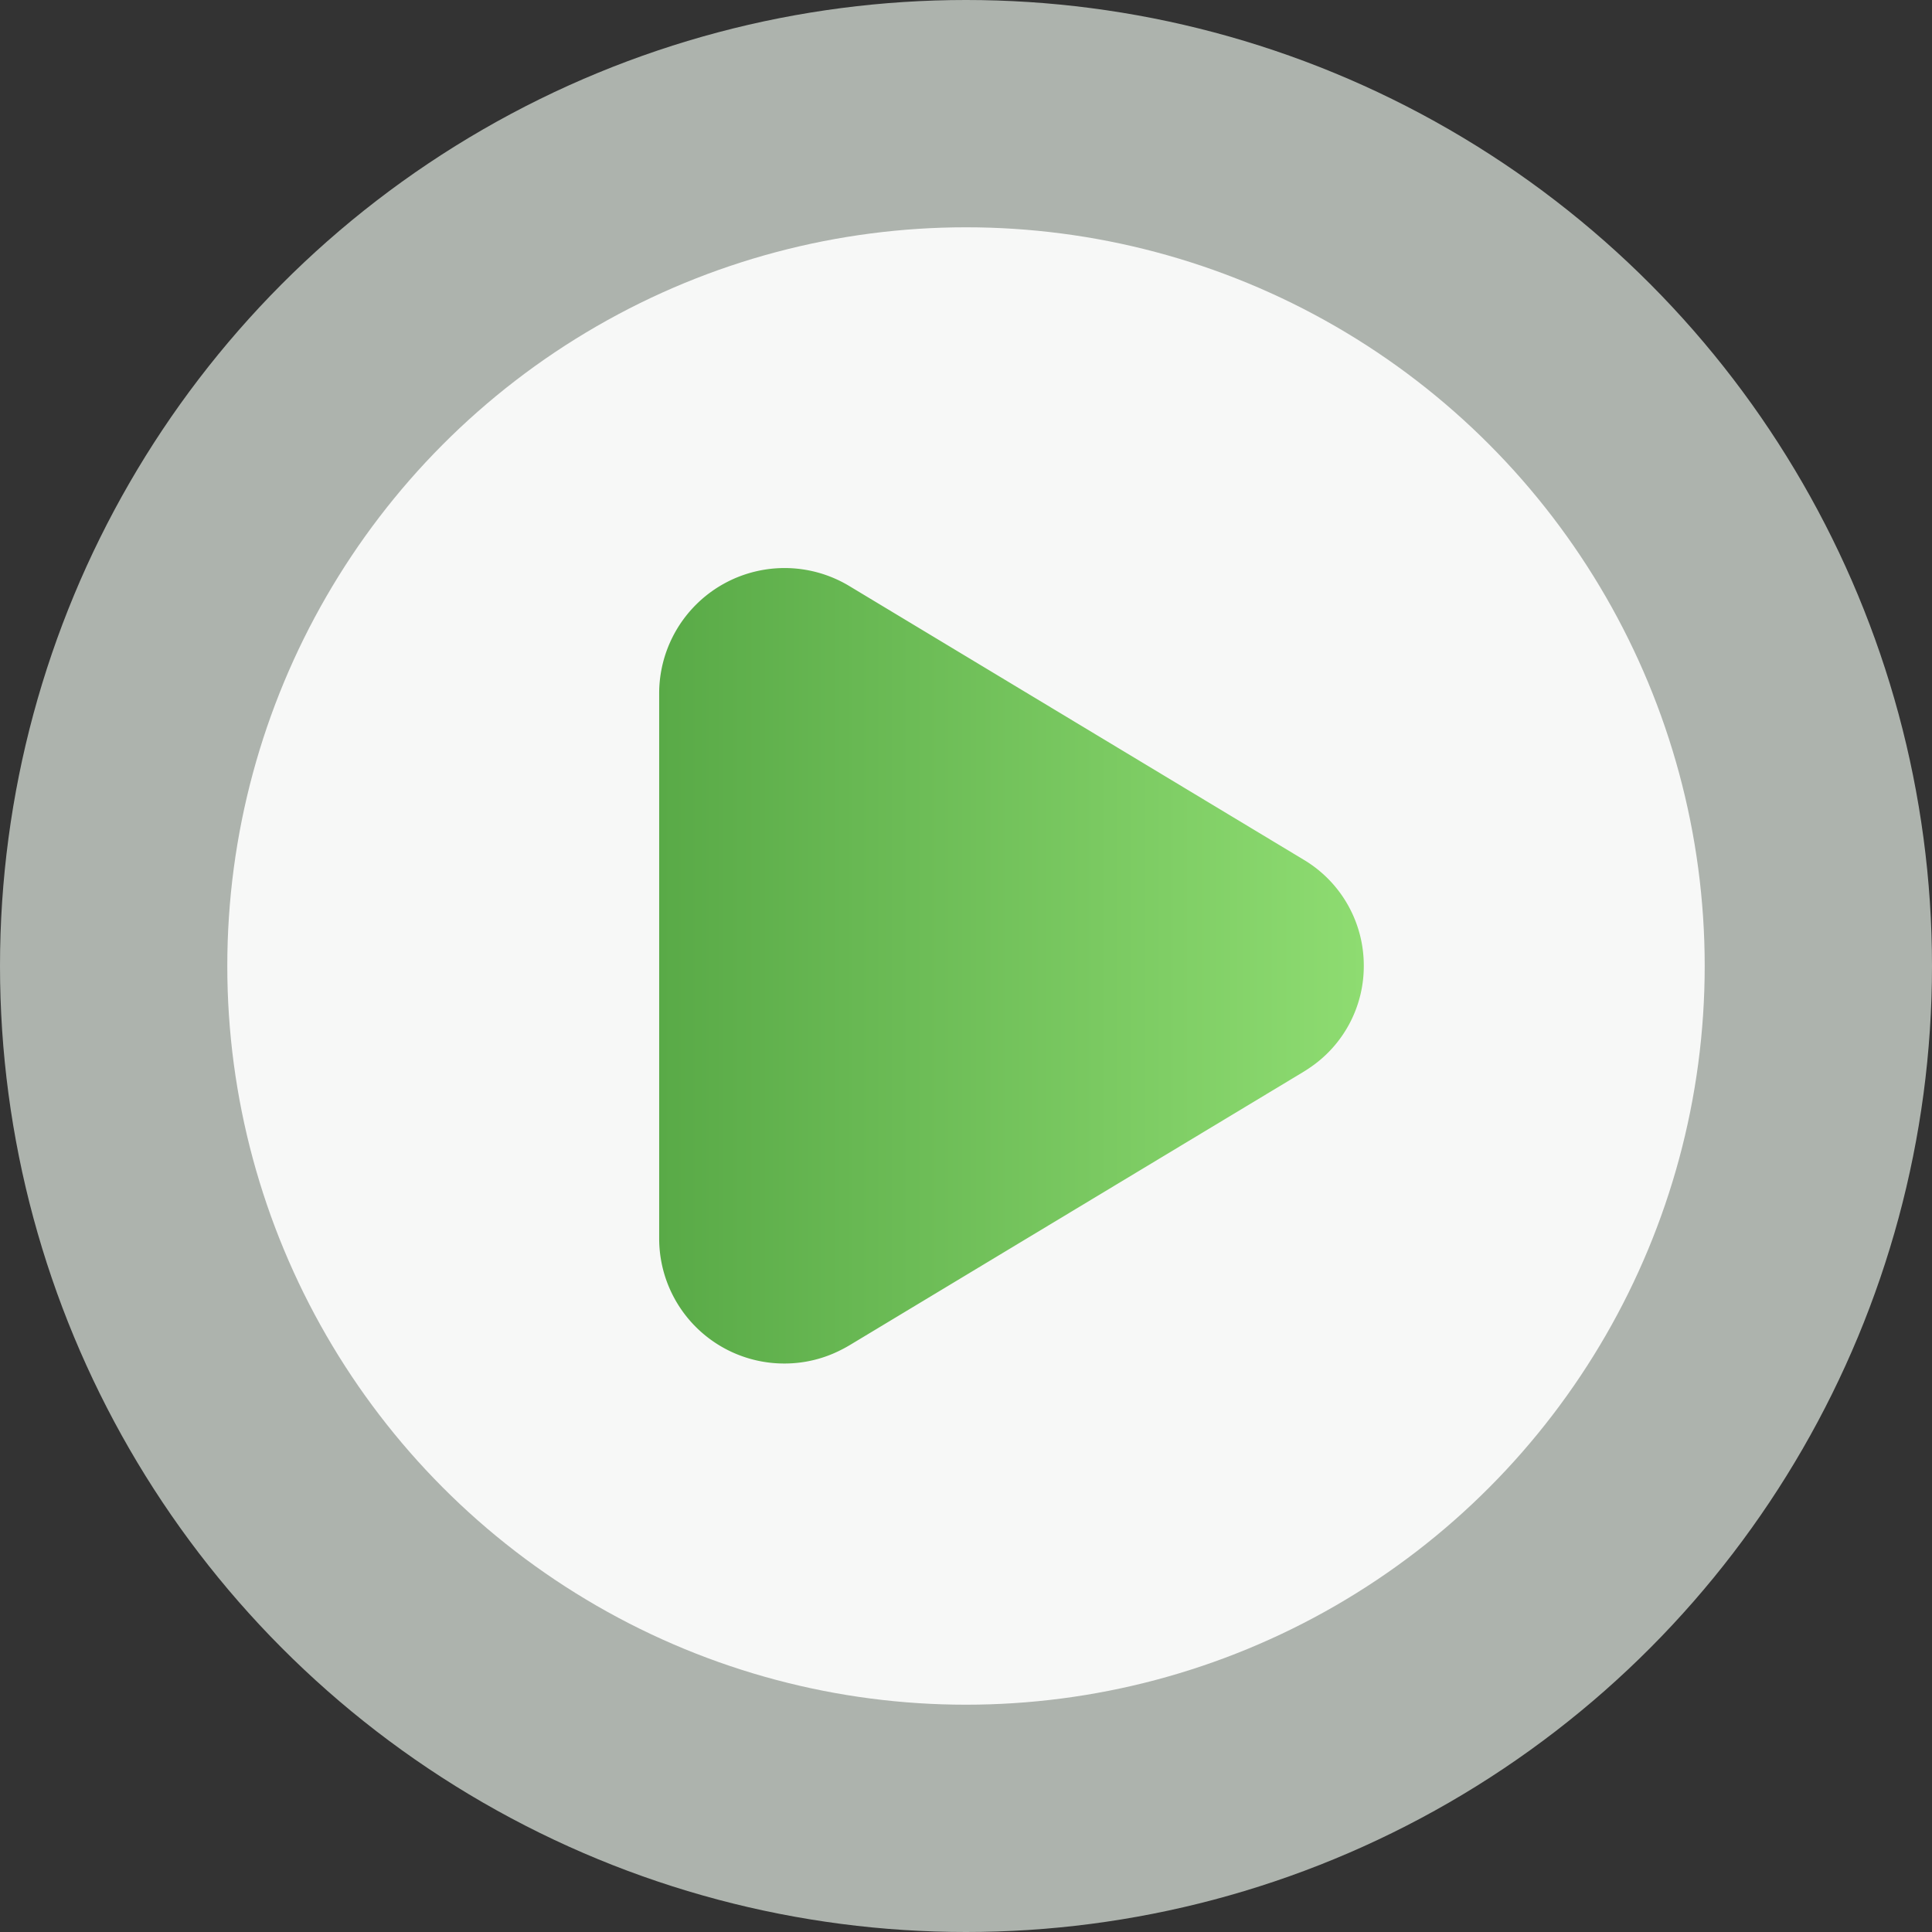 <?xml version="1.0" encoding="utf-8"?>
<svg id="Group_24366" data-name="Group 24366" xmlns="http://www.w3.org/2000/svg" xmlns:xlink="http://www.w3.org/1999/xlink" width="85" height="85" viewBox="0 0 85 85">
  <rect x="0" y="0" width="85" height="85" fill="#333333" stroke="none"/>
  <defs>
    <linearGradient id="linear-gradient" x1="1" y1="0.5" x2="0" y2="0.5" gradientUnits="objectBoundingBox">
      <stop offset="0" stop-color="#8edc71"/>
      <stop offset="1" stop-color="#59aa47"/>
    </linearGradient>
  </defs>
  <circle id="Ellipse_72" data-name="Ellipse 72" cx="42.5" cy="42.5" r="42.5" transform="translate(0 0)" fill="#adb3ad"/>
  <circle id="Ellipse_73" data-name="Ellipse 73" cx="32.5" cy="32.5" r="32.5" transform="translate(10 10)" fill="#fff" opacity="0.9"/>
  <path id="Path_29985" data-name="Path 29985" d="M-5910.061,15323.47v-24.057a5.518,5.518,0,0,1,8.38-4.668l19.967,12.027a5.418,5.418,0,0,1,2.653,4.67,5.389,5.389,0,0,1-2.181,4.349c-.153.111-.314.222-.481.323l-19.922,12c-.127.076-.254.148-.38.211a5.453,5.453,0,0,1-2.511.617A5.5,5.5,0,0,1-5910.061,15323.47Z" transform="translate(5939.062 -15268.953)" fill="url(#linear-gradient)"/>
</svg>